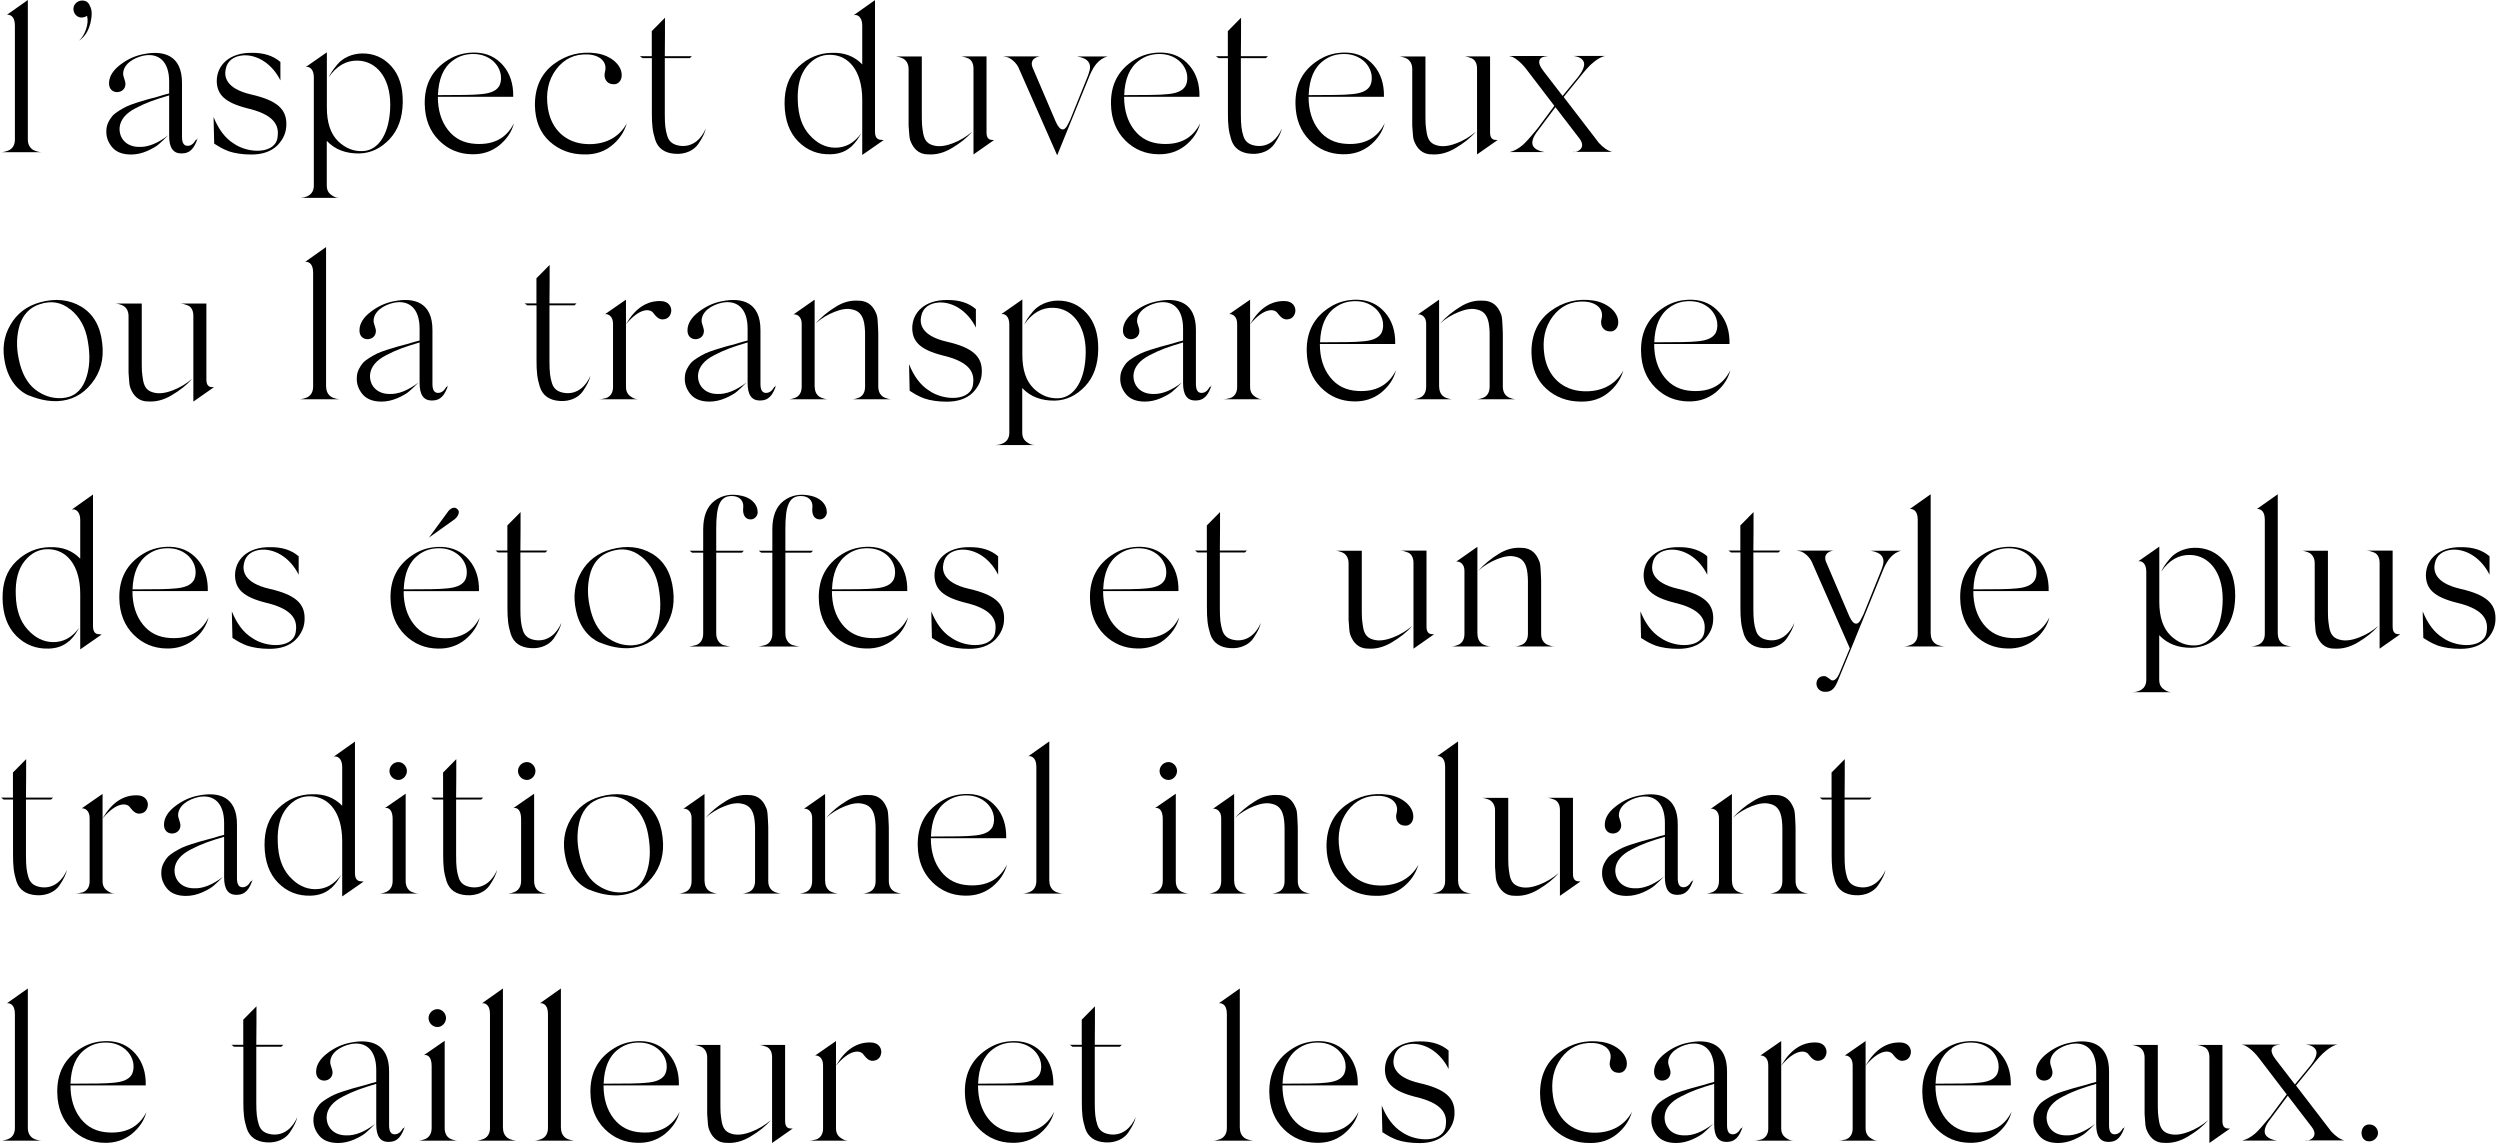 <svg width="282" height="129" viewBox="0 0 282 129" fill="none" xmlns="http://www.w3.org/2000/svg">
<path d="M3.14 15.75C3.14 16.4 3.48 16.83 3.93 17C4.41 17.17 4.63 17.17 4.84 17.17H0C0.22 17.17 0.41 17.17 0.89 17C1.37 16.83 1.68 16.4 1.68 15.75V2.86C1.68 1.71 1.01 1.64 0.79 1.66L3.14 0V15.75Z" fill="black"/>
<path d="M10.18 2.67C9.96 3.53 9.53 4.18 8.91 4.59C9.25 4.28 9.51 3.87 9.7 3.32C9.89 2.77 9.94 2.24 9.82 1.78C9.65 1.9 9.48 1.95 9.32 1.97C8.82 2.04 8.36 1.68 8.29 1.13C8.22 0.58 8.63 0.15 9.13 0.07C9.63 0.02 9.97 0.21 10.14 0.67C10.4 1.13 10.4 1.77 10.19 2.66L10.18 2.67Z" fill="black"/>
<path d="M22.3 15.58L22.32 15.53C21.94 16.66 21.5 17.31 20.47 17.31C19.53 17.31 19.08 16.66 19.08 15.34V10.76C17.45 11.24 16.49 11.58 15.34 12.18C14.19 12.76 13.56 13.52 13.49 14.41C13.42 15.54 14.19 16.55 15.65 16.57C16.66 16.62 17.76 16.19 18.96 15.27C18.55 15.68 18.22 16.01 17.93 16.25C17.67 16.49 17.23 16.75 16.63 17.02C16.03 17.28 15.43 17.43 14.78 17.43C13.8 17.43 13.08 17.14 12.62 16.57C12.16 16 11.95 15.37 12 14.67C12.02 14.02 12.36 13.47 12.67 13.09C13.03 12.68 13.77 12.27 14.28 12.01C14.83 11.75 15.94 11.41 16.54 11.24L17.81 10.9C18.36 10.73 18.77 10.61 19.08 10.54V9.2C19.08 6.9 17.88 5.96 16.22 6.27C14.97 6.53 13.89 7.3 13.89 8.33C13.89 8.64 14.15 9.15 14.15 9.41C14.22 10.66 12.23 10.8 12.3 9.34C12.32 8.6 12.76 7.92 13.57 7.3C14.38 6.68 15.27 6.27 16.23 6.1C18.39 5.67 20.55 6.17 20.53 9.39V15.44C20.53 16.09 20.72 16.42 21.11 16.45C21.52 16.47 21.83 16.23 22.09 15.78C22.19 15.78 22.26 15.68 22.28 15.59L22.3 15.58Z" fill="black"/>
<path d="M31.63 9.07C30.74 7.27 29.11 6.17 27.48 6.24C26.4 6.31 25.63 6.84 25.46 7.8C25.29 8.57 25.39 9.98 28.34 10.66C31.29 11.33 32.3 12.34 32.3 13.97C32.32 14.91 31.96 15.72 31.27 16.42C30.57 17.09 29.61 17.43 28.34 17.43C27.36 17.43 26.47 17.29 25.82 17.07C25.51 16.95 25.24 16.83 25.05 16.73C24.67 16.54 24.19 16.2 24.16 16.2L24.09 13.2C24.64 14.57 25.39 15.58 26.35 16.18C28.08 17.4 31.2 17.38 31.32 15.36C31.51 13.92 30.62 12.86 27.91 12.22C25.34 11.57 24.48 10.66 24.45 9.15C24.45 7.35 25.89 5.93 28.39 5.96C29.76 5.94 30.84 6.3 31.63 6.99V9.08V9.07Z" fill="black"/>
<path d="M44.13 7.46C45.02 8.44 45.45 9.79 45.43 11.52C45.41 13.25 44.93 14.64 43.94 15.7C42.96 16.73 41.83 17.28 40.53 17.31C39.02 17.33 37.79 16.88 36.86 15.89V20.95C36.86 21.36 37 21.69 37.27 21.91C37.85 22.37 38.16 22.32 38.52 22.32H33.84C33.94 22.32 35.4 22.3 35.4 20.95V8.71C35.4 7.77 34.87 7.46 34.49 7.56L36.87 5.9V12.14C36.87 13.82 37.28 15.07 38.12 15.91C38.96 16.73 39.92 17.11 41 17.04C42.75 16.92 44 14.98 44.02 11.83C44.02 8.69 42.41 6.91 40.4 6.84C39.08 6.79 37.98 7.42 37.09 8.71C37.26 8.33 37.5 7.92 38.07 7.25C38.65 6.55 39.68 6.05 40.83 6.03C42.15 6.01 43.25 6.49 44.14 7.47L44.13 7.46Z" fill="black"/>
<path d="M57.97 13.92C57.71 14.9 57.15 15.72 56.29 16.42C55.43 17.09 54.42 17.43 53.24 17.4C51.8 17.38 50.55 16.87 49.52 15.84C48.49 14.81 47.94 13.44 47.91 11.76C47.86 9.53 48.75 7.85 50.6 6.72C51.49 6.17 52.5 5.9 53.67 5.93C54.94 5.98 55.95 6.46 56.74 7.37C57.53 8.28 57.92 9.46 57.89 10.92H49.39C49.39 12.43 49.77 13.68 50.54 14.67C51.31 15.65 52.34 16.16 53.66 16.23C55.7 16.35 57.12 15.58 57.96 13.93L57.97 13.92ZM49.4 10.73C51.92 10.73 53.5 10.71 54.15 10.63C55.21 10.56 55.9 10.29 56.24 9.81C56.65 9.28 56.74 7.87 55.59 6.86C54.99 6.36 54.27 6.09 53.38 6.09C52.49 6.09 51.75 6.33 51.08 6.83C50.02 7.6 49.47 8.89 49.4 10.72V10.73Z" fill="black"/>
<path d="M66.17 16.25C68.02 16.35 69.77 15.65 70.71 13.9C70.4 14.93 69.82 15.77 68.98 16.44C68.14 17.11 67.11 17.45 65.91 17.42C64.4 17.42 63.08 16.94 62 15.96C60.92 14.98 60.37 13.61 60.34 11.9C60.32 9.86 61.04 8.32 62.45 7.24C63.89 6.16 65.52 5.75 67.32 6.02C68.78 6.24 70.1 7.22 70.13 8.44C70.15 9.11 69.7 9.57 69.15 9.5C68.41 9.48 68.05 8.78 68.24 8.11C68.55 6.96 67.64 6.21 66.32 6.14C64.81 6.07 63.63 6.64 62.74 7.82C61.85 9 61.54 10.46 61.8 12.19C62.18 14.66 63.89 16.15 66.17 16.25Z" fill="black"/>
<path d="M79.62 14.47C79.5 15.02 79.26 15.5 78.76 16.25C78.28 16.95 77.32 17.43 76.17 17.35C74.99 17.28 74.23 16.75 73.91 15.77C73.6 14.79 73.53 14.07 73.53 12.75V6.56H72.47L72.18 6.34H73.52V3.51L75.01 2C75.01 3.34 75.01 4.78 74.99 6.34H78.04L77.82 6.56H74.99V12.87C74.99 14.09 75.06 14.67 75.28 15.37C75.5 16.04 75.98 16.35 76.74 16.45C78.16 16.62 79.14 15.63 79.62 14.48V14.47Z" fill="black"/>
<path d="M95.99 16.56C95.44 17.06 94.67 17.38 93.71 17.4C92.27 17.45 91.05 16.97 90.04 15.96C89.03 14.93 88.53 13.54 88.5 11.74C88.48 9.96 88.98 8.57 90.06 7.54C91.14 6.51 92.39 5.98 93.83 5.96C95.25 5.91 96.37 6.34 97.26 7.26V2.86C97.26 1.92 96.71 1.59 96.3 1.71L98.7 0.01V14.87C98.7 15.73 99.18 15.78 99.49 15.78L99.68 15.8L97.26 17.48V11.24C97.26 7.98 95.72 6.2 93.64 6.18C92.63 6.16 91.74 6.59 91 7.5C90.26 8.41 89.92 9.71 89.99 11.36C90.04 13.02 90.47 14.29 91.31 15.22C92.15 16.16 93.09 16.64 94.17 16.66C95.37 16.68 96.35 16.13 97.15 15.03C96.79 15.68 96.57 16.01 96 16.57L95.99 16.56Z" fill="black"/>
<path d="M107.43 16.18C108.27 15.87 109.01 15.41 109.66 14.86C109.06 15.56 108.29 16.16 107.36 16.71C106.45 17.26 105.54 17.48 104.65 17.41C103.57 17.41 103.02 16.67 102.75 16.02C102.65 15.8 102.58 15.52 102.56 15.11L102.49 14.17V7.79C102.49 7.14 102.18 6.71 101.72 6.54C101.26 6.37 101.1 6.37 100.88 6.37H103.98V12.44C103.98 13.16 103.98 13.69 104 14C104.02 14.31 104.07 14.67 104.14 15.08C104.31 15.92 104.69 16.26 105.36 16.42C105.91 16.56 106.61 16.49 107.42 16.18H107.43ZM109.81 7.73C109.81 7.08 109.52 6.65 109.07 6.53C108.61 6.36 108.45 6.36 108.23 6.36H111.28V14.95C111.28 15.74 111.71 15.79 112 15.79H112.14L109.81 17.42V7.73Z" fill="black"/>
<path d="M124.97 6.36C124.47 6.48 124.03 6.77 123.67 7.2C123.45 7.46 123.21 7.85 122.97 8.38L119.25 17.52L114.86 7.56C114.48 6.86 113.8 6.43 113.42 6.41L113.16 6.36H117.31C117.31 6.36 116.09 6.48 116.45 7.56L119.11 13.78C119.37 14.33 119.61 14.6 119.88 14.6C120.26 14.6 120.48 13.95 120.72 13.5L122.71 8.56L122.81 8.27C123.22 7.19 122.76 6.57 121.49 6.37H124.97V6.36Z" fill="black"/>
<path d="M135.38 13.92C135.12 14.9 134.56 15.72 133.7 16.42C132.84 17.09 131.83 17.43 130.65 17.4C129.21 17.38 127.96 16.87 126.93 15.84C125.9 14.81 125.35 13.44 125.32 11.76C125.27 9.53 126.16 7.85 128.01 6.72C128.9 6.17 129.91 5.9 131.08 5.93C132.35 5.98 133.36 6.46 134.15 7.37C134.94 8.28 135.33 9.46 135.3 10.92H126.8C126.8 12.43 127.18 13.68 127.95 14.67C128.72 15.65 129.75 16.16 131.07 16.23C133.11 16.35 134.53 15.58 135.37 13.93L135.38 13.92ZM126.81 10.73C129.33 10.73 130.91 10.71 131.56 10.63C132.62 10.56 133.31 10.29 133.65 9.81C134.06 9.28 134.15 7.87 133 6.86C132.4 6.36 131.68 6.09 130.79 6.09C129.9 6.09 129.16 6.33 128.49 6.83C127.43 7.6 126.88 8.89 126.81 10.72V10.73Z" fill="black"/>
<path d="M144.6 14.47C144.48 15.02 144.24 15.5 143.74 16.25C143.26 16.95 142.3 17.43 141.15 17.35C139.97 17.28 139.21 16.75 138.89 15.77C138.58 14.79 138.51 14.07 138.51 12.75V6.56H137.45L137.16 6.34H138.5V3.51L139.99 2C139.99 3.34 139.99 4.78 139.97 6.34H143.02L142.8 6.56H139.97V12.87C139.97 14.09 140.04 14.67 140.26 15.37C140.48 16.04 140.96 16.35 141.72 16.45C143.14 16.62 144.12 15.63 144.6 14.48V14.47Z" fill="black"/>
<path d="M156.19 13.92C155.93 14.9 155.37 15.72 154.51 16.42C153.65 17.09 152.64 17.43 151.46 17.4C150.02 17.38 148.77 16.87 147.74 15.84C146.71 14.81 146.16 13.44 146.13 11.76C146.08 9.53 146.97 7.85 148.82 6.72C149.71 6.17 150.72 5.9 151.89 5.93C153.16 5.98 154.17 6.46 154.96 7.37C155.75 8.28 156.14 9.46 156.11 10.92H147.61C147.61 12.43 147.99 13.68 148.76 14.67C149.53 15.65 150.56 16.16 151.88 16.23C153.92 16.35 155.34 15.58 156.18 13.93L156.19 13.92ZM147.62 10.73C150.14 10.73 151.72 10.71 152.37 10.63C153.43 10.56 154.12 10.29 154.46 9.81C154.87 9.28 154.96 7.87 153.81 6.86C153.21 6.36 152.49 6.09 151.6 6.09C150.71 6.09 149.97 6.33 149.3 6.83C148.24 7.6 147.69 8.89 147.62 10.72V10.73Z" fill="black"/>
<path d="M164.24 16.18C165.08 15.87 165.82 15.41 166.47 14.86C165.87 15.56 165.1 16.16 164.17 16.71C163.26 17.26 162.35 17.48 161.46 17.41C160.38 17.41 159.83 16.67 159.56 16.02C159.46 15.8 159.39 15.52 159.37 15.11L159.3 14.17V7.79C159.3 7.14 158.99 6.71 158.53 6.54C158.07 6.37 157.91 6.37 157.69 6.37H160.79V12.44C160.79 13.16 160.79 13.69 160.81 14C160.83 14.31 160.88 14.67 160.95 15.08C161.12 15.92 161.5 16.26 162.17 16.42C162.72 16.56 163.42 16.49 164.23 16.18H164.24ZM166.61 7.73C166.61 7.08 166.32 6.65 165.87 6.53C165.41 6.36 165.25 6.36 165.03 6.36H168.08V14.95C168.08 15.74 168.51 15.79 168.8 15.79H168.94L166.61 17.42V7.73Z" fill="black"/>
<path d="M177.49 17.16C178.07 17.16 178.93 16.63 178.16 15.62L175.45 12.09L173.48 14.73C172.93 15.43 172.74 15.98 172.9 16.41C173.07 16.77 173.5 17.03 174.24 17.15H170.3C170.8 17.03 171.28 16.77 171.76 16.36C172.07 16.1 172.65 15.45 173.46 14.46L175.33 11.94L172.23 7.88C171.53 6.94 170.77 6.44 170.45 6.37L170.21 6.32H174.6L174.53 6.34C174.31 6.34 173.79 6.44 173.69 6.72C173.52 7.03 173.67 7.46 174.12 8.04L176.26 10.82L177.99 8.71C178.57 7.97 178.78 7.41 178.66 7.01C178.49 6.6 178.11 6.39 177.46 6.31H181.06C180.68 6.38 180.24 6.62 179.74 7.03C179.28 7.39 178.78 7.97 178.18 8.73L176.38 10.94L180.34 16.1C180.84 16.65 181.35 17.01 181.85 17.13H177.46L177.49 17.16Z" fill="black"/>
<path d="M3.24 44.61C1.99 44.06 0.96 42.81 0.58 41.01C0.22 39.4 0.41 37.96 1.16 36.67C1.9 35.37 3.03 34.51 4.52 34.1C6.27 33.62 7.83 33.79 9.18 34.6C10.52 35.42 11.32 36.78 11.53 38.7C11.75 40.5 11.34 42.01 10.31 43.28C9.3 44.53 8.03 45.18 6.47 45.25C5.49 45.27 4.5 45.11 3.25 44.6L3.24 44.61ZM7.94 34.91C6.91 34.07 5.76 33.88 4.44 34.33C3.36 34.69 2.62 35.46 2.23 36.63C1.87 37.81 1.82 39.1 2.11 40.47C2.42 42.05 3.05 43.21 3.96 43.93C4.87 44.63 5.86 44.96 6.94 44.91C8.24 44.84 9.12 44.17 9.63 42.89C10.13 41.62 10.21 40.13 9.89 38.38C9.63 36.89 8.98 35.74 7.95 34.9L7.94 34.91Z" fill="black"/>
<path d="M19.44 44.05C20.28 43.74 21.02 43.28 21.67 42.73C21.07 43.43 20.3 44.03 19.37 44.58C18.46 45.13 17.55 45.35 16.66 45.28C15.58 45.28 15.03 44.54 14.76 43.89C14.66 43.67 14.59 43.39 14.57 42.98L14.5 42.04V35.66C14.5 35.01 14.19 34.58 13.73 34.41C13.27 34.24 13.11 34.24 12.89 34.24H15.99V40.31C15.99 41.03 15.99 41.56 16.01 41.87C16.03 42.18 16.08 42.54 16.15 42.95C16.32 43.79 16.7 44.13 17.37 44.29C17.92 44.43 18.62 44.36 19.43 44.05H19.44ZM21.81 35.61C21.81 34.96 21.52 34.53 21.07 34.41C20.61 34.24 20.45 34.24 20.23 34.24H23.28V42.83C23.28 43.62 23.71 43.67 24 43.67H24.14L21.81 45.3V35.6V35.61Z" fill="black"/>
<path d="M36.79 43.62C36.79 44.27 37.13 44.7 37.58 44.87C38.06 45.04 38.28 45.04 38.49 45.04H33.64C33.86 45.04 34.05 45.04 34.53 44.87C35.01 44.7 35.32 44.27 35.32 43.62V30.73C35.32 29.58 34.65 29.51 34.43 29.53L36.78 27.87V43.62H36.79Z" fill="black"/>
<path d="M50.55 43.45L50.57 43.4C50.19 44.53 49.75 45.18 48.72 45.18C47.78 45.18 47.33 44.53 47.33 43.21V38.63C45.7 39.11 44.74 39.45 43.59 40.05C42.44 40.63 41.81 41.39 41.74 42.28C41.67 43.41 42.44 44.42 43.9 44.44C44.91 44.49 46.01 44.06 47.21 43.14C46.8 43.55 46.47 43.88 46.18 44.12C45.92 44.36 45.48 44.62 44.88 44.89C44.28 45.15 43.68 45.3 43.03 45.3C42.05 45.3 41.33 45.01 40.87 44.44C40.41 43.87 40.2 43.24 40.25 42.54C40.27 41.89 40.61 41.34 40.92 40.96C41.28 40.55 42.02 40.14 42.53 39.88C43.08 39.62 44.19 39.28 44.79 39.11L46.06 38.77C46.61 38.6 47.02 38.48 47.33 38.41V37.07C47.33 34.77 46.13 33.83 44.47 34.14C43.22 34.4 42.14 35.17 42.14 36.2C42.14 36.51 42.4 37.02 42.4 37.28C42.47 38.53 40.48 38.67 40.55 37.21C40.57 36.47 41.01 35.79 41.82 35.17C42.63 34.55 43.52 34.14 44.48 33.97C46.64 33.54 48.8 34.04 48.78 37.26V43.31C48.78 43.96 48.97 44.29 49.36 44.32C49.77 44.34 50.08 44.1 50.34 43.65C50.44 43.65 50.51 43.55 50.53 43.46L50.55 43.45Z" fill="black"/>
<path d="M66.61 42.35C66.49 42.9 66.25 43.38 65.75 44.13C65.27 44.83 64.31 45.31 63.16 45.23C61.98 45.16 61.22 44.63 60.9 43.65C60.59 42.67 60.52 41.95 60.52 40.63V34.44H59.46L59.17 34.22H60.51V31.39L62 29.88C62 31.22 62 32.66 61.98 34.22H65.03L64.81 34.44H61.98V40.75C61.98 41.97 62.05 42.55 62.27 43.25C62.49 43.92 62.97 44.23 63.73 44.33C65.15 44.5 66.13 43.51 66.61 42.36V42.35Z" fill="black"/>
<path d="M70.61 35.49V43.67C70.61 44.08 70.75 44.41 71.02 44.63C71.6 45.09 71.91 45.04 72.27 45.04H67.52C67.74 45.04 67.93 45.02 68.38 44.9C68.84 44.73 69.15 44.32 69.15 43.68V36.53C69.15 35.67 68.62 35.4 68.26 35.43L70.61 33.8V35.5V35.49ZM75.72 35.01C75.72 35.47 75.43 35.99 74.83 36.02C74.21 36.12 73.82 35.42 73.63 35.23C73.27 34.85 72.19 34.7 70.63 36.55V36.53C71.66 34.78 72.96 33.91 74.54 33.96C75.38 33.98 75.72 34.54 75.72 35.02V35.01Z" fill="black"/>
<path d="M87.55 43.45L87.57 43.4C87.19 44.53 86.75 45.18 85.72 45.18C84.78 45.18 84.33 44.53 84.33 43.21V38.63C82.7 39.11 81.74 39.45 80.59 40.05C79.44 40.63 78.81 41.39 78.74 42.28C78.67 43.41 79.44 44.42 80.9 44.44C81.91 44.49 83.01 44.06 84.21 43.14C83.8 43.55 83.47 43.88 83.18 44.12C82.92 44.36 82.48 44.62 81.88 44.89C81.28 45.15 80.68 45.3 80.03 45.3C79.05 45.3 78.33 45.01 77.87 44.44C77.41 43.87 77.2 43.24 77.25 42.54C77.27 41.89 77.61 41.34 77.92 40.96C78.28 40.55 79.02 40.14 79.53 39.88C80.08 39.62 81.19 39.28 81.79 39.11L83.06 38.77C83.61 38.6 84.02 38.48 84.33 38.41V37.07C84.33 34.77 83.13 33.83 81.47 34.14C80.22 34.4 79.14 35.17 79.14 36.2C79.14 36.51 79.4 37.02 79.4 37.28C79.47 38.53 77.48 38.67 77.55 37.21C77.57 36.47 78.01 35.79 78.82 35.17C79.63 34.55 80.52 34.14 81.48 33.97C83.64 33.54 85.8 34.04 85.78 37.26V43.31C85.78 43.96 85.97 44.29 86.36 44.32C86.77 44.34 87.08 44.1 87.34 43.65C87.44 43.65 87.51 43.55 87.53 43.46L87.55 43.45Z" fill="black"/>
<path d="M91.9 43.62C91.9 44.27 92.21 44.7 92.67 44.87C93.13 45.04 93.29 45.04 93.51 45.04H88.85C89.07 45.04 89.23 45.04 89.69 44.87C90.15 44.7 90.43 44.27 90.43 43.62V36.54C90.43 35.51 89.66 35.41 89.49 35.48L91.89 33.8V43.62H91.9ZM99.07 43.62C99.07 44.27 99.38 44.7 99.84 44.87C100.3 45.04 100.46 45.04 100.68 45.04H96C96.22 45.04 96.38 45.04 96.84 44.87C97.3 44.7 97.58 44.27 97.58 43.62V37.6C97.58 37.19 97.51 36.4 97.39 36.09C97.22 35.54 96.89 35.06 96.14 34.91C95.59 34.77 94.94 34.86 94.15 35.17C93.36 35.48 92.64 35.91 91.99 36.49C92.64 35.77 93.38 35.15 94.25 34.62C95.11 34.07 95.98 33.85 96.87 33.92C98 33.92 98.55 34.66 98.81 35.31C98.91 35.48 98.98 35.79 99 36.2C99.02 36.61 99.05 36.9 99.05 37.11C99.07 37.3 99.07 37.66 99.07 38.17V43.62Z" fill="black"/>
<path d="M110.08 36.95C109.19 35.15 107.56 34.05 105.93 34.12C104.85 34.19 104.08 34.72 103.91 35.68C103.74 36.45 103.84 37.86 106.79 38.54C109.74 39.21 110.75 40.22 110.75 41.85C110.77 42.79 110.41 43.6 109.72 44.3C109.02 44.97 108.06 45.31 106.79 45.31C105.81 45.31 104.92 45.17 104.27 44.95C103.96 44.83 103.69 44.71 103.5 44.61C103.12 44.42 102.64 44.08 102.61 44.08L102.54 41.08C103.09 42.45 103.84 43.46 104.8 44.06C106.53 45.28 109.65 45.26 109.77 43.24C109.96 41.8 109.07 40.74 106.36 40.1C103.79 39.45 102.93 38.54 102.9 37.03C102.9 35.23 104.34 33.81 106.84 33.84C108.21 33.82 109.29 34.18 110.08 34.87V36.96V36.95Z" fill="black"/>
<path d="M122.58 35.34C123.47 36.32 123.9 37.67 123.88 39.4C123.86 41.13 123.38 42.52 122.39 43.58C121.41 44.61 120.28 45.16 118.98 45.19C117.47 45.21 116.24 44.76 115.31 43.77V48.83C115.31 49.24 115.45 49.57 115.72 49.79C116.3 50.25 116.61 50.2 116.97 50.2H112.29C112.39 50.2 113.85 50.18 113.85 48.83V36.59C113.85 35.65 113.32 35.34 112.94 35.44L115.32 33.78V40.02C115.32 41.7 115.73 42.95 116.57 43.79C117.41 44.61 118.37 44.99 119.45 44.92C121.2 44.8 122.45 42.86 122.47 39.71C122.47 36.57 120.86 34.79 118.85 34.72C117.53 34.67 116.43 35.3 115.54 36.59C115.71 36.21 115.95 35.8 116.52 35.13C117.1 34.43 118.13 33.93 119.28 33.91C120.6 33.89 121.7 34.37 122.59 35.35L122.58 35.34Z" fill="black"/>
<path d="M136.67 43.45L136.69 43.4C136.31 44.53 135.87 45.18 134.84 45.18C133.9 45.18 133.45 44.53 133.45 43.21V38.63C131.82 39.11 130.86 39.45 129.71 40.05C128.56 40.63 127.93 41.39 127.86 42.28C127.79 43.41 128.56 44.42 130.02 44.44C131.03 44.49 132.13 44.06 133.33 43.14C132.92 43.55 132.59 43.88 132.3 44.12C132.04 44.36 131.6 44.62 131 44.89C130.4 45.15 129.8 45.3 129.15 45.3C128.17 45.3 127.45 45.01 126.99 44.44C126.53 43.87 126.32 43.24 126.37 42.54C126.39 41.89 126.73 41.34 127.04 40.96C127.4 40.55 128.14 40.14 128.65 39.88C129.2 39.62 130.31 39.28 130.91 39.11L132.18 38.77C132.73 38.6 133.14 38.48 133.45 38.41V37.07C133.45 34.77 132.25 33.83 130.59 34.14C129.34 34.4 128.26 35.17 128.26 36.2C128.26 36.51 128.52 37.02 128.52 37.28C128.59 38.53 126.6 38.67 126.67 37.21C126.69 36.47 127.13 35.79 127.94 35.17C128.75 34.55 129.64 34.14 130.6 33.97C132.76 33.54 134.92 34.04 134.9 37.26V43.31C134.9 43.96 135.09 44.29 135.48 44.32C135.89 44.34 136.2 44.1 136.46 43.65C136.56 43.65 136.63 43.55 136.65 43.46L136.67 43.45Z" fill="black"/>
<path d="M141.01 35.49V43.67C141.01 44.08 141.15 44.41 141.42 44.63C142 45.09 142.31 45.04 142.67 45.04H137.92C138.14 45.04 138.33 45.02 138.78 44.9C139.24 44.73 139.55 44.32 139.55 43.68V36.53C139.55 35.67 139.02 35.4 138.66 35.43L141.01 33.8V35.5V35.49ZM146.12 35.01C146.12 35.47 145.83 35.99 145.23 36.02C144.61 36.12 144.22 35.42 144.03 35.23C143.67 34.85 142.59 34.7 141.03 36.55V36.53C142.06 34.78 143.36 33.91 144.94 33.96C145.78 33.98 146.12 34.54 146.12 35.02V35.01Z" fill="black"/>
<path d="M157.46 41.8C157.2 42.78 156.64 43.6 155.78 44.3C154.92 44.97 153.91 45.31 152.73 45.28C151.29 45.26 150.04 44.75 149.01 43.72C147.98 42.69 147.43 41.32 147.4 39.64C147.35 37.41 148.24 35.73 150.09 34.6C150.98 34.05 151.99 33.78 153.16 33.81C154.43 33.86 155.44 34.34 156.23 35.25C157.02 36.16 157.41 37.34 157.38 38.8H148.88C148.88 40.31 149.26 41.56 150.03 42.54C150.8 43.52 151.83 44.03 153.15 44.1C155.19 44.22 156.61 43.45 157.45 41.8H157.46ZM148.9 38.61C151.42 38.61 153 38.59 153.65 38.51C154.71 38.44 155.4 38.17 155.74 37.69C156.15 37.16 156.24 35.75 155.09 34.74C154.49 34.24 153.77 33.97 152.88 33.97C151.99 33.97 151.25 34.21 150.58 34.71C149.52 35.48 148.97 36.77 148.9 38.6V38.61Z" fill="black"/>
<path d="M162.34 43.62C162.34 44.27 162.65 44.7 163.11 44.87C163.57 45.04 163.73 45.04 163.95 45.04H159.29C159.51 45.04 159.67 45.04 160.13 44.87C160.59 44.7 160.87 44.27 160.87 43.62V36.54C160.87 35.51 160.1 35.41 159.93 35.48L162.33 33.8V43.62H162.34ZM169.52 43.62C169.52 44.27 169.83 44.7 170.29 44.87C170.75 45.04 170.91 45.04 171.13 45.04H166.45C166.67 45.04 166.83 45.04 167.29 44.87C167.75 44.7 168.03 44.27 168.03 43.62V37.6C168.03 37.19 167.96 36.4 167.84 36.09C167.67 35.54 167.34 35.06 166.59 34.91C166.04 34.77 165.39 34.86 164.6 35.17C163.81 35.48 163.09 35.91 162.44 36.49C163.09 35.77 163.83 35.15 164.7 34.62C165.56 34.07 166.43 33.85 167.32 33.92C168.45 33.92 169 34.66 169.26 35.31C169.36 35.48 169.43 35.79 169.45 36.2C169.47 36.61 169.5 36.9 169.5 37.11C169.52 37.3 169.52 37.66 169.52 38.17V43.62Z" fill="black"/>
<path d="M178.58 44.13C180.43 44.23 182.18 43.53 183.12 41.78C182.81 42.81 182.23 43.65 181.39 44.32C180.55 44.99 179.52 45.33 178.32 45.3C176.81 45.3 175.49 44.82 174.41 43.84C173.33 42.86 172.78 41.49 172.75 39.78C172.73 37.74 173.45 36.2 174.86 35.12C176.3 34.04 177.93 33.63 179.73 33.9C181.19 34.12 182.51 35.1 182.54 36.32C182.56 36.99 182.11 37.45 181.56 37.38C180.82 37.36 180.46 36.66 180.65 35.99C180.96 34.84 180.05 34.09 178.73 34.02C177.22 33.95 176.04 34.52 175.15 35.7C174.26 36.88 173.95 38.34 174.21 40.07C174.59 42.54 176.3 44.03 178.58 44.13Z" fill="black"/>
<path d="M195.17 41.8C194.91 42.78 194.35 43.6 193.49 44.3C192.63 44.97 191.62 45.31 190.44 45.28C189 45.26 187.75 44.75 186.72 43.72C185.69 42.69 185.14 41.32 185.11 39.64C185.06 37.41 185.95 35.73 187.8 34.6C188.69 34.05 189.7 33.78 190.87 33.81C192.14 33.86 193.15 34.34 193.94 35.25C194.73 36.16 195.12 37.34 195.09 38.8H186.59C186.59 40.31 186.97 41.56 187.74 42.54C188.51 43.52 189.54 44.03 190.86 44.1C192.9 44.22 194.32 43.45 195.16 41.8H195.17ZM186.6 38.61C189.12 38.61 190.7 38.59 191.35 38.51C192.41 38.44 193.1 38.17 193.44 37.69C193.85 37.16 193.94 35.75 192.79 34.74C192.19 34.24 191.47 33.97 190.58 33.97C189.69 33.97 188.95 34.21 188.28 34.71C187.22 35.48 186.67 36.77 186.6 38.6V38.61Z" fill="black"/>
<path d="M7.78 72.32C7.23 72.82 6.46 73.14 5.5 73.16C4.06 73.21 2.84 72.73 1.83 71.72C0.82 70.69 0.32 69.3 0.29 67.5C0.27 65.72 0.77 64.33 1.85 63.3C2.93 62.27 4.18 61.74 5.62 61.72C7.04 61.67 8.16 62.1 9.05 63.02V58.63C9.05 57.69 8.5 57.36 8.09 57.48L10.49 55.78V70.64C10.49 71.5 10.97 71.55 11.28 71.55L11.47 71.57L9.05 73.25V67.01C9.05 63.75 7.51 61.97 5.43 61.95C4.42 61.93 3.53 62.36 2.79 63.27C2.05 64.18 1.71 65.48 1.78 67.13C1.83 68.79 2.26 70.06 3.1 70.99C3.94 71.93 4.88 72.41 5.96 72.43C7.16 72.45 8.14 71.9 8.94 70.8C8.58 71.45 8.36 71.78 7.79 72.34L7.78 72.32Z" fill="black"/>
<path d="M23.52 69.67C23.26 70.65 22.7 71.47 21.84 72.17C20.98 72.84 19.97 73.18 18.79 73.15C17.35 73.13 16.1 72.62 15.07 71.59C14.04 70.56 13.49 69.19 13.46 67.51C13.41 65.28 14.3 63.6 16.15 62.47C17.04 61.92 18.05 61.65 19.22 61.68C20.49 61.73 21.5 62.21 22.29 63.12C23.08 64.03 23.47 65.21 23.44 66.67H14.94C14.94 68.18 15.32 69.43 16.09 70.41C16.86 71.39 17.89 71.9 19.21 71.97C21.25 72.09 22.67 71.32 23.51 69.67H23.52ZM14.95 66.48C17.47 66.48 19.05 66.46 19.7 66.38C20.76 66.31 21.45 66.04 21.79 65.56C22.2 65.03 22.29 63.62 21.14 62.61C20.54 62.11 19.82 61.84 18.93 61.84C18.04 61.84 17.3 62.08 16.63 62.58C15.57 63.35 15.02 64.64 14.95 66.47V66.48Z" fill="black"/>
<path d="M33.69 64.83C32.8 63.03 31.17 61.93 29.54 62C28.46 62.07 27.69 62.6 27.52 63.56C27.35 64.33 27.45 65.74 30.4 66.42C33.35 67.09 34.36 68.1 34.36 69.73C34.38 70.67 34.02 71.48 33.33 72.18C32.63 72.85 31.67 73.19 30.4 73.19C29.42 73.19 28.53 73.05 27.88 72.83C27.57 72.71 27.3 72.59 27.11 72.49C26.73 72.3 26.25 71.96 26.22 71.96L26.15 68.96C26.7 70.33 27.45 71.34 28.41 71.94C30.14 73.16 33.26 73.14 33.38 71.12C33.57 69.68 32.68 68.62 29.97 67.98C27.4 67.33 26.54 66.42 26.51 64.91C26.51 63.11 27.95 61.69 30.45 61.72C31.82 61.7 32.9 62.06 33.69 62.75V64.84V64.83Z" fill="black"/>
<path d="M49.81 71.98C51.85 72.1 53.27 71.33 54.11 69.68C53.85 70.66 53.29 71.48 52.43 72.18C51.57 72.85 50.56 73.19 49.38 73.16C47.94 73.14 46.69 72.63 45.66 71.6C44.63 70.57 44.08 69.2 44.05 67.52C44 65.29 44.89 63.61 46.74 62.48C47.63 61.93 48.64 61.66 49.81 61.69C51.08 61.74 52.09 62.22 52.88 63.13C53.67 64.04 54.06 65.22 54.03 66.68H45.53C45.53 68.19 45.91 69.44 46.68 70.42C47.45 71.4 48.48 71.91 49.8 71.98H49.81ZM47.22 62.59C46.16 63.36 45.61 64.65 45.54 66.48C48.06 66.48 49.64 66.46 50.29 66.38C51.35 66.31 52.04 66.04 52.38 65.56C52.79 65.03 52.88 63.62 51.73 62.61C51.13 62.11 50.41 61.84 49.52 61.84C48.63 61.84 47.89 62.08 47.22 62.58V62.59ZM48.4 60.63L51.26 58.59C51.76 58.18 51.88 57.68 51.62 57.46C51.31 57.1 50.8 57.27 50.44 57.84L48.4 60.62V60.63Z" fill="black"/>
<path d="M63.33 70.23C63.21 70.78 62.97 71.26 62.47 72.01C61.99 72.71 61.03 73.19 59.88 73.11C58.7 73.04 57.94 72.51 57.62 71.53C57.31 70.55 57.24 69.83 57.24 68.51V62.32H56.18L55.89 62.1H57.23V59.27L58.72 57.76C58.72 59.1 58.72 60.54 58.7 62.1H61.75L61.53 62.32H58.7V68.63C58.7 69.85 58.77 70.43 58.99 71.13C59.21 71.8 59.69 72.11 60.45 72.21C61.87 72.38 62.85 71.39 63.33 70.24V70.23Z" fill="black"/>
<path d="M67.64 72.48C66.39 71.93 65.36 70.68 64.98 68.88C64.62 67.27 64.81 65.83 65.56 64.54C66.3 63.24 67.43 62.38 68.92 61.97C70.67 61.49 72.23 61.66 73.58 62.47C74.92 63.29 75.72 64.65 75.93 66.57C76.15 68.37 75.74 69.88 74.71 71.15C73.7 72.4 72.43 73.05 70.87 73.12C69.89 73.14 68.9 72.98 67.65 72.47L67.64 72.48ZM72.34 62.79C71.31 61.95 70.16 61.76 68.84 62.21C67.76 62.57 67.02 63.34 66.63 64.51C66.27 65.69 66.22 66.98 66.51 68.35C66.82 69.93 67.45 71.09 68.36 71.81C69.27 72.51 70.26 72.84 71.34 72.79C72.64 72.72 73.52 72.05 74.03 70.77C74.53 69.5 74.61 68.01 74.29 66.26C74.03 64.77 73.38 63.62 72.35 62.78L72.34 62.79Z" fill="black"/>
<path d="M85.47 57.77C85.47 58.18 85.13 58.59 84.68 58.59C84.01 58.59 83.74 57.99 83.84 57.22C83.91 56.43 83.34 55.95 82.57 55.95C81.15 55.93 80.79 57.15 80.79 59.67V62.12H83.91L83.69 62.34H80.79V71.46C80.79 72.13 81.13 72.59 81.58 72.76C82.06 72.88 82.28 72.93 82.49 72.93H77.64C77.86 72.93 78.05 72.88 78.53 72.76C79.01 72.59 79.32 72.14 79.32 71.46V62.34H78.07L77.78 62.12H79.32V59.72C79.32 58.21 79.75 57.15 80.59 56.5C81.45 55.85 82.46 55.66 83.64 55.92C84.6 56.11 85.46 56.78 85.46 57.77H85.47Z" fill="black"/>
<path d="M93.27 57.77C93.27 58.18 92.93 58.59 92.48 58.59C91.81 58.59 91.54 57.99 91.64 57.22C91.71 56.43 91.14 55.95 90.37 55.95C88.95 55.93 88.59 57.15 88.59 59.67V62.12H91.71L91.49 62.34H88.59V71.46C88.59 72.13 88.93 72.59 89.38 72.76C89.86 72.88 90.08 72.93 90.29 72.93H85.44C85.66 72.93 85.85 72.88 86.33 72.76C86.81 72.59 87.12 72.14 87.12 71.46V62.34H85.87L85.58 62.12H87.12V59.72C87.12 58.21 87.55 57.15 88.39 56.5C89.25 55.85 90.26 55.66 91.44 55.92C92.4 56.11 93.26 56.78 93.26 57.77H93.27Z" fill="black"/>
<path d="M102.42 69.67C102.16 70.65 101.6 71.47 100.74 72.17C99.88 72.84 98.87 73.18 97.69 73.15C96.25 73.13 95 72.62 93.97 71.59C92.94 70.56 92.39 69.19 92.36 67.51C92.31 65.28 93.2 63.6 95.05 62.47C95.94 61.92 96.95 61.65 98.12 61.68C99.39 61.73 100.4 62.21 101.19 63.12C101.98 64.03 102.37 65.21 102.34 66.67H93.84C93.84 68.18 94.22 69.43 94.99 70.41C95.76 71.39 96.79 71.9 98.11 71.97C100.15 72.09 101.57 71.32 102.41 69.67H102.42ZM93.85 66.48C96.37 66.48 97.95 66.46 98.6 66.38C99.66 66.31 100.35 66.04 100.69 65.56C101.1 65.03 101.19 63.62 100.04 62.61C99.44 62.11 98.72 61.84 97.83 61.84C96.94 61.84 96.2 62.08 95.53 62.58C94.47 63.35 93.92 64.64 93.85 66.47V66.48Z" fill="black"/>
<path d="M112.59 64.83C111.7 63.03 110.07 61.93 108.44 62C107.36 62.07 106.59 62.6 106.42 63.56C106.25 64.33 106.35 65.74 109.3 66.42C112.25 67.09 113.26 68.1 113.26 69.73C113.28 70.67 112.92 71.48 112.23 72.18C111.53 72.85 110.57 73.19 109.3 73.19C108.32 73.19 107.43 73.05 106.78 72.83C106.47 72.71 106.2 72.59 106.01 72.49C105.63 72.3 105.15 71.96 105.12 71.96L105.05 68.96C105.6 70.33 106.35 71.34 107.31 71.94C109.04 73.16 112.16 73.14 112.28 71.12C112.47 69.68 111.58 68.62 108.87 67.98C106.3 67.33 105.44 66.42 105.41 64.91C105.41 63.11 106.85 61.69 109.35 61.72C110.72 61.7 111.8 62.06 112.59 62.75V64.84V64.83Z" fill="black"/>
<path d="M133.01 69.67C132.75 70.65 132.19 71.47 131.33 72.17C130.47 72.84 129.46 73.18 128.28 73.15C126.84 73.13 125.59 72.62 124.56 71.59C123.53 70.56 122.98 69.19 122.95 67.51C122.9 65.28 123.79 63.6 125.64 62.47C126.53 61.92 127.54 61.65 128.71 61.68C129.98 61.73 130.99 62.21 131.78 63.12C132.57 64.03 132.96 65.21 132.93 66.67H124.43C124.43 68.18 124.81 69.43 125.58 70.41C126.35 71.39 127.38 71.9 128.7 71.97C130.74 72.09 132.16 71.32 133 69.67H133.01ZM124.44 66.48C126.96 66.48 128.54 66.46 129.19 66.38C130.25 66.31 130.94 66.04 131.28 65.56C131.69 65.03 131.78 63.62 130.63 62.61C130.03 62.11 129.31 61.84 128.42 61.84C127.53 61.84 126.79 62.08 126.12 62.58C125.06 63.35 124.51 64.64 124.44 66.47V66.48Z" fill="black"/>
<path d="M142.23 70.23C142.11 70.78 141.87 71.26 141.37 72.01C140.89 72.71 139.93 73.19 138.78 73.11C137.6 73.04 136.84 72.51 136.52 71.53C136.21 70.55 136.14 69.83 136.14 68.51V62.32H135.08L134.79 62.1H136.13V59.27L137.62 57.76C137.62 59.1 137.62 60.54 137.6 62.1H140.65L140.43 62.32H137.6V68.63C137.6 69.85 137.67 70.43 137.89 71.13C138.11 71.8 138.59 72.11 139.35 72.21C140.77 72.38 141.75 71.39 142.23 70.24V70.23Z" fill="black"/>
<path d="M157.06 71.93C157.9 71.62 158.64 71.16 159.29 70.61C158.69 71.31 157.92 71.91 156.99 72.46C156.08 73.01 155.17 73.23 154.28 73.16C153.2 73.16 152.65 72.42 152.38 71.77C152.28 71.55 152.21 71.27 152.19 70.86L152.12 69.92V63.54C152.12 62.89 151.81 62.46 151.35 62.29C150.89 62.12 150.73 62.12 150.51 62.12H153.61V68.19C153.61 68.91 153.61 69.44 153.63 69.75C153.65 70.06 153.7 70.42 153.77 70.83C153.94 71.67 154.32 72.01 154.99 72.17C155.54 72.31 156.24 72.24 157.05 71.93H157.06ZM159.44 63.48C159.44 62.83 159.15 62.4 158.7 62.28C158.24 62.11 158.08 62.11 157.86 62.11H160.91V70.7C160.91 71.49 161.34 71.54 161.63 71.54H161.77L159.44 73.17V63.47V63.48Z" fill="black"/>
<path d="M166.66 71.5C166.66 72.15 166.97 72.58 167.43 72.75C167.89 72.92 168.05 72.92 168.27 72.92H163.61C163.83 72.92 163.99 72.92 164.45 72.75C164.91 72.58 165.19 72.15 165.19 71.5V64.42C165.19 63.39 164.42 63.29 164.25 63.36L166.65 61.68V71.5H166.66ZM173.84 71.5C173.84 72.15 174.15 72.58 174.61 72.75C175.07 72.92 175.23 72.92 175.45 72.92H170.77C170.99 72.92 171.15 72.92 171.61 72.75C172.07 72.58 172.35 72.15 172.35 71.5V65.48C172.35 65.07 172.28 64.28 172.16 63.97C171.99 63.42 171.66 62.94 170.91 62.79C170.36 62.65 169.71 62.74 168.92 63.05C168.13 63.36 167.41 63.79 166.76 64.37C167.41 63.65 168.15 63.03 169.02 62.5C169.88 61.95 170.75 61.73 171.64 61.8C172.77 61.8 173.32 62.54 173.58 63.19C173.68 63.36 173.75 63.67 173.77 64.08C173.79 64.49 173.82 64.78 173.82 64.99C173.84 65.18 173.84 65.54 173.84 66.05V71.5Z" fill="black"/>
<path d="M192.58 64.83C191.69 63.03 190.06 61.93 188.43 62C187.35 62.07 186.58 62.6 186.41 63.56C186.24 64.33 186.34 65.74 189.29 66.42C192.24 67.09 193.25 68.1 193.25 69.73C193.27 70.67 192.91 71.48 192.22 72.18C191.52 72.85 190.56 73.19 189.29 73.19C188.31 73.19 187.42 73.05 186.77 72.83C186.46 72.71 186.19 72.59 186 72.49C185.62 72.3 185.14 71.96 185.11 71.96L185.04 68.96C185.59 70.33 186.34 71.34 187.3 71.94C189.03 73.16 192.15 73.14 192.27 71.12C192.46 69.68 191.57 68.62 188.86 67.98C186.29 67.33 185.43 66.42 185.4 64.91C185.4 63.11 186.84 61.69 189.34 61.72C190.71 61.7 191.79 62.06 192.58 62.75V64.84V64.83Z" fill="black"/>
<path d="M202.41 70.23C202.29 70.78 202.05 71.26 201.55 72.01C201.07 72.71 200.11 73.19 198.96 73.11C197.78 73.04 197.02 72.51 196.7 71.53C196.39 70.55 196.32 69.83 196.32 68.51V62.32H195.26L194.97 62.1H196.31V59.27L197.8 57.76C197.8 59.1 197.8 60.54 197.78 62.1H200.83L200.61 62.32H197.78V68.63C197.78 69.85 197.85 70.43 198.07 71.13C198.29 71.8 198.77 72.11 199.53 72.21C200.95 72.38 201.93 71.39 202.41 70.24V70.23Z" fill="black"/>
<path d="M214.48 62.11C213.98 62.23 213.54 62.52 213.18 62.95C212.96 63.21 212.72 63.6 212.48 64.13L208.76 73.27L207.27 76.89C206.86 77.87 206.41 78.11 205.66 78.02C205.11 77.92 204.8 77.4 204.92 76.89C205.04 76.46 205.35 76.24 205.83 76.27C206.12 76.29 206.5 76.75 206.67 76.75C206.96 76.77 207.22 76.53 207.46 76.01L208.66 73.13L204.34 63.31C203.96 62.61 203.31 62.18 202.92 62.16L202.63 62.11H206.81C206.81 62.11 205.59 62.23 205.95 63.31L208.61 69.53C208.87 70.08 209.11 70.35 209.38 70.35C209.76 70.35 209.98 69.7 210.22 69.25L212.21 64.31L212.31 64.02C212.72 62.94 212.26 62.32 210.99 62.12H214.47L214.48 62.11Z" fill="black"/>
<path d="M217.79 71.5C217.79 72.15 218.13 72.58 218.58 72.75C219.06 72.92 219.28 72.92 219.49 72.92H214.64C214.86 72.92 215.05 72.92 215.53 72.75C216.01 72.58 216.32 72.15 216.32 71.5V58.61C216.32 57.46 215.65 57.39 215.43 57.41L217.78 55.75V71.5H217.79Z" fill="black"/>
<path d="M231.17 69.67C230.91 70.65 230.35 71.47 229.49 72.17C228.63 72.84 227.62 73.18 226.44 73.15C225 73.13 223.75 72.62 222.72 71.59C221.69 70.56 221.14 69.19 221.11 67.51C221.06 65.28 221.95 63.6 223.8 62.47C224.69 61.92 225.7 61.65 226.87 61.68C228.14 61.73 229.15 62.21 229.94 63.12C230.73 64.03 231.12 65.21 231.09 66.67H222.59C222.59 68.18 222.97 69.43 223.74 70.41C224.51 71.39 225.54 71.9 226.86 71.97C228.9 72.09 230.32 71.32 231.16 69.67H231.17ZM222.6 66.48C225.12 66.48 226.7 66.46 227.35 66.38C228.41 66.31 229.1 66.04 229.44 65.56C229.85 65.03 229.94 63.62 228.79 62.61C228.19 62.11 227.47 61.84 226.58 61.84C225.69 61.84 224.95 62.08 224.28 62.58C223.22 63.35 222.67 64.64 222.6 66.47V66.48Z" fill="black"/>
<path d="M250.83 63.22C251.72 64.2 252.15 65.55 252.13 67.28C252.11 69.01 251.63 70.4 250.64 71.46C249.66 72.49 248.53 73.04 247.23 73.07C245.72 73.09 244.49 72.64 243.56 71.65V76.71C243.56 77.12 243.7 77.45 243.97 77.67C244.55 78.13 244.86 78.08 245.22 78.08H240.54C240.64 78.08 242.1 78.06 242.1 76.71V64.47C242.1 63.53 241.57 63.22 241.19 63.32L243.57 61.66V67.9C243.57 69.58 243.98 70.83 244.82 71.67C245.66 72.49 246.62 72.87 247.7 72.8C249.45 72.68 250.7 70.74 250.72 67.59C250.72 64.45 249.11 62.67 247.1 62.6C245.78 62.55 244.68 63.18 243.79 64.47C243.96 64.09 244.2 63.68 244.77 63.01C245.35 62.31 246.38 61.81 247.53 61.79C248.85 61.77 249.95 62.25 250.84 63.23L250.83 63.22Z" fill="black"/>
<path d="M256.94 71.5C256.94 72.15 257.28 72.58 257.73 72.75C258.21 72.92 258.43 72.92 258.64 72.92H253.79C254.01 72.92 254.2 72.92 254.68 72.75C255.16 72.58 255.47 72.15 255.47 71.5V58.61C255.47 57.46 254.8 57.39 254.58 57.41L256.93 55.75V71.5H256.94Z" fill="black"/>
<path d="M266.04 71.93C266.88 71.62 267.62 71.16 268.27 70.61C267.67 71.31 266.9 71.91 265.97 72.46C265.06 73.01 264.15 73.23 263.26 73.16C262.18 73.16 261.63 72.42 261.36 71.77C261.26 71.55 261.19 71.27 261.17 70.86L261.1 69.92V63.54C261.1 62.89 260.79 62.46 260.33 62.29C259.87 62.12 259.71 62.12 259.49 62.12H262.59V68.19C262.59 68.91 262.59 69.44 262.61 69.75C262.63 70.06 262.68 70.42 262.75 70.83C262.92 71.67 263.3 72.01 263.97 72.17C264.52 72.31 265.22 72.24 266.03 71.93H266.04ZM268.42 63.48C268.42 62.83 268.13 62.4 267.68 62.28C267.22 62.11 267.06 62.11 266.84 62.11H269.89V70.7C269.89 71.49 270.32 71.54 270.61 71.54H270.75L268.42 73.17V63.47V63.48Z" fill="black"/>
<path d="M280.82 64.83C279.93 63.03 278.3 61.93 276.67 62C275.59 62.07 274.82 62.6 274.65 63.56C274.48 64.33 274.58 65.74 277.53 66.42C280.48 67.09 281.49 68.1 281.49 69.73C281.51 70.67 281.15 71.48 280.46 72.18C279.76 72.85 278.8 73.19 277.53 73.19C276.55 73.19 275.66 73.05 275.01 72.83C274.7 72.71 274.43 72.59 274.24 72.49C273.86 72.3 273.38 71.96 273.35 71.96L273.28 68.96C273.83 70.33 274.58 71.34 275.54 71.94C277.27 73.16 280.39 73.14 280.51 71.12C280.7 69.68 279.81 68.62 277.1 67.98C274.53 67.33 273.67 66.42 273.64 64.91C273.64 63.11 275.08 61.69 277.58 61.72C278.95 61.7 280.03 62.06 280.82 62.75V64.84V64.83Z" fill="black"/>
<path d="M7.56 98.1C7.44 98.65 7.2 99.13 6.7 99.88C6.22 100.58 5.26 101.06 4.11 100.98C2.93 100.91 2.17 100.38 1.85 99.4C1.54 98.42 1.47 97.7 1.47 96.38V90.19H0.41L0.12 89.97H1.46V87.14L2.95 85.63C2.95 86.97 2.95 88.41 2.93 89.97H5.98L5.76 90.19H2.93V96.5C2.93 97.72 3 98.3 3.22 99C3.44 99.67 3.92 99.98 4.68 100.08C6.1 100.25 7.08 99.26 7.56 98.11V98.1Z" fill="black"/>
<path d="M11.57 91.24V99.42C11.57 99.83 11.71 100.16 11.98 100.38C12.56 100.84 12.87 100.79 13.23 100.79H8.48C8.7 100.79 8.89 100.77 9.34 100.65C9.8 100.48 10.11 100.07 10.11 99.43V92.28C10.11 91.42 9.58 91.15 9.22 91.18L11.57 89.55V91.25V91.24ZM16.68 90.76C16.68 91.22 16.39 91.74 15.79 91.77C15.17 91.87 14.78 91.17 14.59 90.98C14.23 90.6 13.15 90.45 11.59 92.3V92.28C12.62 90.53 13.92 89.66 15.5 89.71C16.34 89.73 16.68 90.29 16.68 90.77V90.76Z" fill="black"/>
<path d="M28.5 99.21L28.52 99.16C28.14 100.29 27.7 100.94 26.67 100.94C25.73 100.94 25.28 100.29 25.28 98.97V94.39C23.65 94.87 22.69 95.21 21.54 95.81C20.39 96.39 19.76 97.15 19.69 98.04C19.62 99.17 20.39 100.18 21.85 100.2C22.86 100.25 23.96 99.82 25.16 98.9C24.75 99.31 24.42 99.64 24.13 99.88C23.87 100.12 23.43 100.38 22.83 100.65C22.23 100.91 21.63 101.06 20.98 101.06C20 101.06 19.28 100.77 18.82 100.2C18.36 99.63 18.15 99 18.2 98.3C18.22 97.65 18.56 97.1 18.87 96.72C19.23 96.31 19.97 95.9 20.48 95.64C21.03 95.38 22.14 95.04 22.74 94.87L24.01 94.53C24.56 94.36 24.97 94.24 25.28 94.17V92.83C25.28 90.53 24.08 89.59 22.42 89.9C21.17 90.16 20.09 90.93 20.09 91.96C20.09 92.27 20.35 92.78 20.35 93.04C20.42 94.29 18.43 94.43 18.5 92.97C18.52 92.23 18.96 91.55 19.77 90.93C20.58 90.31 21.47 89.9 22.43 89.73C24.59 89.3 26.75 89.8 26.73 93.02V99.07C26.73 99.72 26.92 100.05 27.31 100.08C27.72 100.1 28.03 99.86 28.29 99.41C28.39 99.41 28.46 99.31 28.48 99.22L28.5 99.21Z" fill="black"/>
<path d="M37.33 100.19C36.78 100.69 36.01 101.01 35.05 101.03C33.61 101.08 32.39 100.6 31.38 99.59C30.37 98.56 29.87 97.17 29.84 95.37C29.82 93.59 30.32 92.2 31.4 91.17C32.48 90.14 33.73 89.61 35.17 89.59C36.59 89.54 37.71 89.97 38.6 90.89V86.5C38.6 85.56 38.05 85.23 37.64 85.35L40.04 83.65V98.51C40.04 99.37 40.52 99.42 40.83 99.42L41.02 99.44L38.6 101.12V94.88C38.6 91.62 37.06 89.84 34.98 89.82C33.97 89.8 33.08 90.23 32.34 91.14C31.6 92.05 31.26 93.35 31.33 95C31.38 96.66 31.81 97.93 32.65 98.86C33.49 99.8 34.43 100.28 35.51 100.3C36.71 100.32 37.69 99.77 38.49 98.67C38.13 99.32 37.91 99.65 37.34 100.21L37.33 100.19Z" fill="black"/>
<path d="M45.76 99.38C45.76 100.03 46.05 100.46 46.5 100.63C46.95 100.8 47.15 100.8 47.36 100.8H42.66C42.88 100.8 43.07 100.8 43.52 100.63C43.97 100.46 44.29 100.03 44.29 99.38V92.39C44.29 91.43 43.91 91.07 43.43 91.14L45.76 89.53V99.37V99.38ZM43.93 86.97C43.93 86.42 44.39 85.96 44.94 85.96C45.44 85.96 45.9 86.42 45.9 86.97C45.9 87.52 45.44 87.98 44.94 87.98C44.39 87.98 43.93 87.52 43.93 86.97Z" fill="black"/>
<path d="M56.08 98.1C55.96 98.65 55.72 99.13 55.22 99.88C54.74 100.58 53.78 101.06 52.63 100.98C51.45 100.91 50.69 100.38 50.37 99.4C50.06 98.42 49.99 97.7 49.99 96.38V90.19H48.93L48.64 89.97H49.98V87.14L51.47 85.63C51.47 86.97 51.47 88.41 51.45 89.97H54.5L54.28 90.19H51.45V96.5C51.45 97.72 51.52 98.3 51.74 99C51.96 99.67 52.44 99.98 53.2 100.08C54.62 100.25 55.6 99.26 56.08 98.11V98.1Z" fill="black"/>
<path d="M60.25 99.38C60.25 100.03 60.54 100.46 60.99 100.63C61.44 100.8 61.64 100.8 61.85 100.8H57.15C57.37 100.8 57.56 100.8 58.01 100.63C58.46 100.46 58.78 100.03 58.78 99.38V92.39C58.78 91.43 58.4 91.07 57.92 91.14L60.25 89.53V99.37V99.38ZM58.43 86.97C58.43 86.42 58.89 85.96 59.44 85.96C59.94 85.96 60.4 86.42 60.4 86.97C60.4 87.52 59.94 87.98 59.44 87.98C58.89 87.98 58.43 87.52 58.43 86.97Z" fill="black"/>
<path d="M66.45 100.36C65.2 99.81 64.17 98.56 63.79 96.76C63.43 95.15 63.62 93.71 64.37 92.42C65.12 91.13 66.24 90.26 67.73 89.85C69.48 89.37 71.04 89.54 72.39 90.35C73.73 91.17 74.53 92.53 74.74 94.45C74.96 96.25 74.55 97.76 73.52 99.03C72.51 100.28 71.24 100.93 69.68 101C68.7 101.02 67.71 100.86 66.46 100.35L66.45 100.36ZM71.16 90.66C70.13 89.82 68.98 89.63 67.66 90.08C66.58 90.44 65.84 91.21 65.45 92.38C65.09 93.56 65.04 94.85 65.33 96.22C65.64 97.8 66.27 98.96 67.18 99.68C68.09 100.38 69.08 100.71 70.16 100.66C71.46 100.59 72.34 99.92 72.85 98.64C73.35 97.37 73.43 95.88 73.11 94.13C72.85 92.64 72.2 91.49 71.17 90.65L71.16 90.66Z" fill="black"/>
<path d="M79.48 99.38C79.48 100.03 79.79 100.46 80.25 100.63C80.71 100.8 80.87 100.8 81.09 100.8H76.43C76.65 100.8 76.81 100.8 77.27 100.63C77.73 100.46 78.01 100.03 78.01 99.38V92.3C78.01 91.27 77.24 91.17 77.07 91.24L79.47 89.56V99.38H79.48ZM86.66 99.38C86.66 100.03 86.97 100.46 87.43 100.63C87.89 100.8 88.05 100.8 88.27 100.8H83.59C83.81 100.8 83.97 100.8 84.43 100.63C84.89 100.46 85.17 100.03 85.17 99.38V93.36C85.17 92.95 85.1 92.16 84.98 91.85C84.81 91.3 84.48 90.82 83.73 90.67C83.18 90.53 82.53 90.62 81.74 90.93C80.95 91.24 80.23 91.67 79.58 92.25C80.23 91.53 80.97 90.91 81.84 90.38C82.7 89.83 83.57 89.61 84.46 89.68C85.59 89.68 86.14 90.42 86.4 91.07C86.5 91.24 86.57 91.55 86.59 91.96C86.61 92.37 86.64 92.66 86.64 92.87C86.66 93.06 86.66 93.42 86.66 93.93V99.38Z" fill="black"/>
<path d="M93.08 99.38C93.08 100.03 93.39 100.46 93.85 100.63C94.31 100.8 94.47 100.8 94.69 100.8H90.03C90.25 100.8 90.41 100.8 90.87 100.63C91.33 100.46 91.61 100.03 91.61 99.38V92.3C91.61 91.27 90.84 91.17 90.67 91.24L93.07 89.56V99.38H93.08ZM100.26 99.38C100.26 100.03 100.57 100.46 101.03 100.63C101.49 100.8 101.65 100.8 101.87 100.8H97.19C97.41 100.8 97.57 100.8 98.03 100.63C98.49 100.46 98.77 100.03 98.77 99.38V93.36C98.77 92.95 98.7 92.16 98.58 91.85C98.41 91.3 98.08 90.82 97.33 90.67C96.78 90.53 96.13 90.62 95.34 90.93C94.55 91.24 93.83 91.67 93.18 92.25C93.83 91.53 94.57 90.91 95.44 90.38C96.3 89.83 97.17 89.61 98.06 89.68C99.19 89.68 99.74 90.42 100 91.07C100.1 91.24 100.17 91.55 100.19 91.96C100.21 92.37 100.24 92.66 100.24 92.87C100.26 93.06 100.26 93.42 100.26 93.93V99.38Z" fill="black"/>
<path d="M113.58 97.55C113.32 98.53 112.76 99.35 111.9 100.05C111.04 100.72 110.03 101.06 108.85 101.03C107.41 101.01 106.16 100.5 105.13 99.47C104.1 98.44 103.55 97.07 103.52 95.39C103.47 93.16 104.36 91.48 106.21 90.35C107.1 89.8 108.11 89.53 109.28 89.56C110.55 89.61 111.56 90.09 112.35 91C113.14 91.91 113.53 93.09 113.5 94.55H105C105 96.06 105.38 97.31 106.15 98.3C106.92 99.28 107.95 99.79 109.27 99.86C111.31 99.98 112.73 99.21 113.57 97.56L113.58 97.55ZM105.01 94.36C107.53 94.36 109.11 94.34 109.76 94.26C110.82 94.19 111.51 93.92 111.85 93.44C112.26 92.91 112.35 91.5 111.2 90.49C110.6 89.99 109.88 89.72 108.99 89.72C108.1 89.72 107.36 89.96 106.69 90.46C105.63 91.23 105.08 92.52 105.01 94.35V94.36Z" fill="black"/>
<path d="M118.37 99.38C118.37 100.03 118.71 100.46 119.16 100.63C119.64 100.8 119.86 100.8 120.07 100.8H115.22C115.44 100.8 115.63 100.8 116.11 100.63C116.59 100.46 116.9 100.03 116.9 99.38V86.49C116.9 85.34 116.23 85.27 116.01 85.29L118.36 83.63V99.38H118.37Z" fill="black"/>
<path d="M132.63 99.38C132.63 100.03 132.92 100.46 133.37 100.63C133.82 100.8 134.02 100.8 134.23 100.8H129.53C129.75 100.8 129.94 100.8 130.39 100.63C130.84 100.46 131.16 100.03 131.16 99.38V92.39C131.16 91.43 130.78 91.07 130.3 91.14L132.63 89.53V99.37V99.38ZM130.8 86.97C130.8 86.42 131.26 85.96 131.81 85.96C132.31 85.96 132.77 86.42 132.77 86.97C132.77 87.52 132.31 87.98 131.81 87.98C131.26 87.98 130.8 87.52 130.8 86.97Z" fill="black"/>
<path d="M139.22 99.38C139.22 100.03 139.53 100.46 139.99 100.63C140.45 100.8 140.61 100.8 140.83 100.8H136.17C136.39 100.8 136.55 100.8 137.01 100.63C137.47 100.46 137.75 100.03 137.75 99.38V92.3C137.75 91.27 136.98 91.17 136.81 91.24L139.21 89.56V99.38H139.22ZM146.39 99.38C146.39 100.03 146.7 100.46 147.16 100.63C147.62 100.8 147.78 100.8 148 100.8H143.32C143.54 100.8 143.7 100.8 144.16 100.63C144.62 100.46 144.9 100.03 144.9 99.38V93.36C144.9 92.95 144.83 92.16 144.71 91.85C144.54 91.3 144.21 90.82 143.46 90.67C142.91 90.53 142.26 90.62 141.47 90.93C140.68 91.24 139.96 91.67 139.31 92.25C139.96 91.53 140.7 90.91 141.57 90.38C142.43 89.83 143.3 89.61 144.19 89.68C145.32 89.68 145.87 90.42 146.13 91.07C146.23 91.24 146.3 91.55 146.32 91.96C146.34 92.37 146.37 92.66 146.37 92.87C146.39 93.06 146.39 93.42 146.39 93.93V99.38Z" fill="black"/>
<path d="M155.46 99.88C157.31 99.98 159.06 99.28 160 97.53C159.69 98.56 159.11 99.4 158.27 100.07C157.43 100.74 156.4 101.08 155.2 101.05C153.69 101.05 152.37 100.57 151.29 99.59C150.21 98.61 149.66 97.24 149.63 95.53C149.61 93.49 150.33 91.95 151.74 90.87C153.18 89.79 154.81 89.38 156.61 89.65C158.07 89.87 159.39 90.85 159.42 92.07C159.44 92.74 158.99 93.2 158.44 93.13C157.7 93.11 157.34 92.41 157.53 91.74C157.84 90.59 156.93 89.84 155.61 89.77C154.1 89.7 152.92 90.27 152.03 91.45C151.14 92.63 150.83 94.09 151.09 95.82C151.47 98.29 153.18 99.78 155.46 99.88Z" fill="black"/>
<path d="M164.48 99.38C164.48 100.03 164.82 100.46 165.27 100.63C165.75 100.8 165.97 100.8 166.18 100.8H161.33C161.55 100.8 161.74 100.8 162.22 100.63C162.7 100.46 163.01 100.03 163.01 99.38V86.49C163.01 85.34 162.34 85.27 162.12 85.29L164.47 83.63V99.38H164.48Z" fill="black"/>
<path d="M173.58 99.81C174.42 99.5 175.16 99.04 175.81 98.49C175.21 99.19 174.44 99.79 173.51 100.34C172.6 100.89 171.69 101.11 170.8 101.04C169.72 101.04 169.17 100.3 168.9 99.65C168.8 99.43 168.73 99.15 168.71 98.74L168.64 97.8V91.42C168.64 90.77 168.33 90.34 167.87 90.17C167.41 90 167.25 90 167.03 90H170.13V96.07C170.13 96.79 170.13 97.32 170.15 97.63C170.17 97.94 170.22 98.3 170.29 98.71C170.46 99.55 170.84 99.89 171.51 100.05C172.06 100.19 172.76 100.12 173.57 99.81H173.58ZM175.96 91.36C175.96 90.71 175.67 90.28 175.22 90.16C174.76 89.99 174.6 89.99 174.38 89.99H177.43V98.58C177.43 99.37 177.86 99.42 178.15 99.42H178.29L175.96 101.05V91.35V91.36Z" fill="black"/>
<path d="M191.02 99.21L191.04 99.16C190.66 100.29 190.22 100.94 189.19 100.94C188.25 100.94 187.8 100.29 187.8 98.97V94.39C186.17 94.87 185.21 95.21 184.06 95.81C182.91 96.39 182.28 97.15 182.21 98.04C182.14 99.17 182.91 100.18 184.37 100.2C185.38 100.25 186.48 99.82 187.68 98.9C187.27 99.31 186.94 99.64 186.65 99.88C186.39 100.12 185.95 100.38 185.35 100.65C184.75 100.91 184.15 101.06 183.5 101.06C182.52 101.06 181.8 100.77 181.34 100.2C180.88 99.63 180.67 99 180.72 98.3C180.74 97.65 181.08 97.1 181.39 96.72C181.75 96.31 182.49 95.9 183 95.64C183.55 95.38 184.66 95.04 185.26 94.87L186.53 94.53C187.08 94.36 187.49 94.24 187.8 94.17V92.83C187.8 90.53 186.6 89.59 184.94 89.9C183.69 90.16 182.61 90.93 182.61 91.96C182.61 92.27 182.87 92.78 182.87 93.04C182.94 94.29 180.95 94.43 181.02 92.97C181.04 92.23 181.48 91.55 182.29 90.93C183.1 90.31 183.99 89.9 184.95 89.73C187.11 89.3 189.27 89.8 189.25 93.02V99.07C189.25 99.72 189.44 100.05 189.83 100.08C190.24 100.1 190.55 99.86 190.81 99.41C190.91 99.41 190.98 99.31 191 99.22L191.02 99.21Z" fill="black"/>
<path d="M195.37 99.38C195.37 100.03 195.68 100.46 196.14 100.63C196.6 100.8 196.76 100.8 196.98 100.8H192.32C192.54 100.8 192.7 100.8 193.16 100.63C193.62 100.46 193.9 100.03 193.9 99.38V92.3C193.9 91.27 193.13 91.17 192.96 91.24L195.36 89.56V99.38H195.37ZM202.54 99.38C202.54 100.03 202.85 100.46 203.31 100.63C203.77 100.8 203.93 100.8 204.15 100.8H199.47C199.69 100.8 199.85 100.8 200.31 100.63C200.77 100.46 201.05 100.03 201.05 99.38V93.36C201.05 92.95 200.98 92.16 200.86 91.85C200.69 91.3 200.36 90.82 199.61 90.67C199.06 90.53 198.41 90.62 197.62 90.93C196.83 91.24 196.11 91.67 195.46 92.25C196.11 91.53 196.85 90.91 197.72 90.38C198.58 89.83 199.45 89.61 200.34 89.68C201.47 89.68 202.02 90.42 202.28 91.07C202.38 91.24 202.45 91.55 202.47 91.96C202.49 92.37 202.52 92.66 202.52 92.87C202.54 93.06 202.54 93.42 202.54 93.93V99.38Z" fill="black"/>
<path d="M212.7 98.1C212.58 98.65 212.34 99.13 211.84 99.88C211.36 100.58 210.4 101.06 209.25 100.98C208.07 100.91 207.31 100.38 206.99 99.4C206.68 98.42 206.61 97.7 206.61 96.38V90.19H205.55L205.26 89.97H206.6V87.14L208.09 85.63C208.09 86.97 208.09 88.41 208.07 89.97H211.12L210.9 90.19H208.07V96.5C208.07 97.72 208.14 98.3 208.36 99C208.58 99.67 209.06 99.98 209.82 100.08C211.24 100.25 212.22 99.26 212.7 98.11V98.1Z" fill="black"/>
<path d="M3.14 127.25C3.14 127.9 3.48 128.33 3.93 128.5C4.41 128.67 4.63 128.67 4.84 128.67H0C0.22 128.67 0.41 128.67 0.89 128.5C1.37 128.33 1.68 127.9 1.68 127.25V114.36C1.68 113.21 1.01 113.14 0.79 113.16L3.14 111.5V127.25Z" fill="black"/>
<path d="M16.52 125.43C16.26 126.41 15.7 127.23 14.84 127.93C13.98 128.6 12.97 128.94 11.79 128.91C10.35 128.89 9.1 128.38 8.07 127.35C7.04 126.32 6.49 124.95 6.46 123.27C6.41 121.04 7.3 119.36 9.15 118.23C10.04 117.68 11.05 117.41 12.22 117.44C13.49 117.49 14.5 117.97 15.29 118.88C16.08 119.79 16.47 120.97 16.44 122.43H7.95C7.95 123.94 8.33 125.19 9.1 126.18C9.87 127.16 10.9 127.67 12.22 127.74C14.26 127.86 15.68 127.09 16.52 125.44V125.43ZM7.95 122.24C10.47 122.24 12.05 122.22 12.7 122.14C13.76 122.07 14.45 121.8 14.79 121.32C15.2 120.79 15.29 119.38 14.14 118.37C13.54 117.87 12.82 117.6 11.93 117.6C11.04 117.6 10.3 117.84 9.63 118.34C8.57 119.11 8.02 120.4 7.95 122.23V122.24Z" fill="black"/>
<path d="M33.54 125.98C33.42 126.53 33.18 127.01 32.68 127.76C32.2 128.46 31.24 128.94 30.09 128.86C28.91 128.79 28.15 128.26 27.83 127.28C27.52 126.3 27.45 125.58 27.45 124.26V118.07H26.39L26.1 117.85H27.44V115.02L28.93 113.51C28.93 114.85 28.93 116.29 28.91 117.85H31.96L31.74 118.07H28.91V124.38C28.91 125.6 28.98 126.18 29.2 126.88C29.42 127.55 29.9 127.86 30.66 127.96C32.08 128.13 33.06 127.14 33.54 125.99V125.98Z" fill="black"/>
<path d="M45.66 127.08L45.68 127.03C45.3 128.16 44.86 128.81 43.83 128.81C42.89 128.81 42.44 128.16 42.44 126.84V122.26C40.81 122.74 39.85 123.08 38.7 123.68C37.55 124.26 36.92 125.02 36.85 125.91C36.78 127.04 37.55 128.05 39.01 128.07C40.02 128.12 41.12 127.69 42.32 126.77C41.91 127.18 41.58 127.51 41.29 127.75C41.03 127.99 40.59 128.25 39.99 128.52C39.39 128.78 38.79 128.93 38.14 128.93C37.16 128.93 36.44 128.64 35.98 128.07C35.52 127.5 35.31 126.87 35.36 126.17C35.38 125.52 35.72 124.97 36.03 124.59C36.39 124.18 37.13 123.77 37.64 123.51C38.19 123.25 39.3 122.91 39.9 122.74L41.17 122.4C41.72 122.23 42.13 122.11 42.44 122.04V120.7C42.44 118.4 41.24 117.46 39.58 117.77C38.33 118.03 37.25 118.8 37.25 119.83C37.25 120.14 37.51 120.65 37.51 120.91C37.58 122.16 35.59 122.3 35.66 120.84C35.68 120.1 36.12 119.42 36.93 118.8C37.74 118.18 38.63 117.77 39.59 117.6C41.75 117.17 43.91 117.67 43.89 120.89V126.94C43.89 127.59 44.08 127.92 44.47 127.95C44.88 127.97 45.19 127.73 45.45 127.28C45.55 127.28 45.62 127.18 45.64 127.09L45.66 127.08Z" fill="black"/>
<path d="M50.16 127.25C50.16 127.9 50.45 128.33 50.9 128.5C51.36 128.67 51.55 128.67 51.76 128.67H47.06C47.28 128.67 47.47 128.67 47.92 128.5C48.38 128.33 48.69 127.9 48.69 127.25V120.26C48.69 119.3 48.31 118.94 47.83 119.01L50.16 117.4V127.24V127.25ZM48.34 114.84C48.34 114.29 48.8 113.83 49.35 113.83C49.85 113.83 50.31 114.29 50.31 114.84C50.31 115.39 49.85 115.85 49.35 115.85C48.8 115.85 48.34 115.39 48.34 114.84Z" fill="black"/>
<path d="M56.74 127.25C56.74 127.9 57.08 128.33 57.53 128.5C58.01 128.67 58.23 128.67 58.44 128.67H53.59C53.81 128.67 54 128.67 54.48 128.5C54.96 128.33 55.27 127.9 55.27 127.25V114.36C55.27 113.21 54.6 113.14 54.38 113.16L56.73 111.5V127.25H56.74Z" fill="black"/>
<path d="M63.28 127.25C63.28 127.9 63.62 128.33 64.07 128.5C64.55 128.67 64.77 128.67 64.98 128.67H60.13C60.35 128.67 60.54 128.67 61.02 128.5C61.5 128.33 61.81 127.9 61.81 127.25V114.36C61.81 113.21 61.14 113.14 60.92 113.16L63.27 111.5V127.25H63.28Z" fill="black"/>
<path d="M76.66 125.43C76.4 126.41 75.84 127.23 74.98 127.93C74.12 128.6 73.11 128.94 71.93 128.91C70.49 128.89 69.24 128.38 68.21 127.35C67.18 126.32 66.63 124.95 66.6 123.27C66.55 121.04 67.44 119.36 69.29 118.23C70.18 117.68 71.19 117.41 72.36 117.44C73.63 117.49 74.64 117.97 75.43 118.88C76.22 119.79 76.61 120.97 76.58 122.43H68.08C68.08 123.94 68.46 125.19 69.23 126.18C70 127.16 71.03 127.67 72.35 127.74C74.39 127.86 75.81 127.09 76.65 125.44L76.66 125.43ZM68.09 122.24C70.61 122.24 72.19 122.22 72.84 122.14C73.9 122.07 74.59 121.8 74.93 121.32C75.34 120.79 75.43 119.38 74.28 118.37C73.68 117.87 72.96 117.6 72.07 117.6C71.18 117.6 70.44 117.84 69.77 118.34C68.71 119.11 68.16 120.4 68.09 122.23V122.24Z" fill="black"/>
<path d="M84.71 127.68C85.55 127.37 86.29 126.91 86.94 126.36C86.34 127.06 85.57 127.66 84.64 128.21C83.73 128.76 82.82 128.98 81.93 128.91C80.85 128.91 80.3 128.17 80.03 127.52C79.93 127.3 79.86 127.02 79.84 126.61L79.77 125.67V119.29C79.77 118.64 79.46 118.21 79 118.04C78.54 117.87 78.38 117.87 78.16 117.87H81.26V123.94C81.26 124.66 81.26 125.19 81.28 125.5C81.3 125.81 81.35 126.17 81.42 126.58C81.59 127.42 81.97 127.76 82.64 127.92C83.19 128.06 83.89 127.99 84.7 127.68H84.71ZM87.09 119.24C87.09 118.59 86.8 118.16 86.35 118.04C85.89 117.87 85.73 117.87 85.51 117.87H88.56V126.46C88.56 127.25 88.99 127.3 89.28 127.3H89.42L87.09 128.93V119.23V119.24Z" fill="black"/>
<path d="M94.3 119.12V127.3C94.3 127.71 94.44 128.04 94.71 128.26C95.29 128.72 95.6 128.67 95.96 128.67H91.21C91.43 128.67 91.62 128.65 92.07 128.53C92.53 128.36 92.84 127.95 92.84 127.31V120.16C92.84 119.3 92.31 119.03 91.95 119.06L94.3 117.43V119.13V119.12ZM99.41 118.64C99.41 119.1 99.12 119.62 98.52 119.65C97.9 119.75 97.51 119.05 97.32 118.86C96.96 118.48 95.88 118.33 94.32 120.18V120.16C95.35 118.41 96.65 117.54 98.23 117.59C99.07 117.61 99.41 118.17 99.41 118.65V118.64Z" fill="black"/>
<path d="M118.9 125.43C118.64 126.41 118.08 127.23 117.22 127.93C116.36 128.6 115.35 128.94 114.17 128.91C112.73 128.89 111.48 128.38 110.45 127.35C109.42 126.32 108.87 124.95 108.84 123.27C108.79 121.04 109.68 119.36 111.53 118.23C112.42 117.68 113.43 117.41 114.6 117.44C115.87 117.49 116.88 117.97 117.67 118.88C118.46 119.79 118.85 120.97 118.82 122.43H110.32C110.32 123.94 110.7 125.19 111.47 126.18C112.24 127.16 113.27 127.67 114.59 127.74C116.63 127.86 118.05 127.09 118.89 125.44L118.9 125.43ZM110.33 122.24C112.85 122.24 114.43 122.22 115.08 122.14C116.14 122.07 116.83 121.8 117.17 121.32C117.58 120.79 117.67 119.38 116.52 118.37C115.92 117.87 115.2 117.6 114.31 117.6C113.42 117.6 112.68 117.84 112.01 118.34C110.95 119.11 110.4 120.4 110.33 122.23V122.24Z" fill="black"/>
<path d="M128.12 125.98C128 126.53 127.76 127.01 127.26 127.76C126.78 128.46 125.82 128.94 124.67 128.86C123.49 128.79 122.73 128.26 122.41 127.28C122.1 126.3 122.03 125.58 122.03 124.26V118.07H120.97L120.68 117.85H122.02V115.02L123.51 113.51C123.51 114.85 123.51 116.29 123.49 117.85H126.54L126.32 118.07H123.49V124.38C123.49 125.6 123.56 126.18 123.78 126.88C124 127.55 124.48 127.86 125.24 127.96C126.66 128.13 127.64 127.14 128.12 125.99V125.98Z" fill="black"/>
<path d="M139.86 127.25C139.86 127.9 140.2 128.33 140.65 128.5C141.13 128.67 141.35 128.67 141.56 128.67H136.71C136.93 128.67 137.12 128.67 137.6 128.5C138.08 128.33 138.39 127.9 138.39 127.25V114.36C138.39 113.21 137.72 113.14 137.5 113.16L139.85 111.5V127.25H139.86Z" fill="black"/>
<path d="M153.24 125.43C152.98 126.41 152.42 127.23 151.56 127.93C150.7 128.6 149.69 128.94 148.51 128.91C147.07 128.89 145.82 128.38 144.79 127.35C143.76 126.32 143.21 124.95 143.18 123.27C143.13 121.04 144.02 119.36 145.87 118.23C146.76 117.68 147.77 117.41 148.94 117.44C150.21 117.49 151.22 117.97 152.01 118.88C152.8 119.79 153.19 120.97 153.16 122.43H144.66C144.66 123.94 145.04 125.19 145.81 126.18C146.58 127.16 147.61 127.67 148.93 127.74C150.97 127.86 152.39 127.09 153.23 125.44L153.24 125.43ZM144.67 122.24C147.19 122.24 148.77 122.22 149.42 122.14C150.48 122.07 151.17 121.8 151.51 121.32C151.92 120.79 152.01 119.38 150.86 118.37C150.26 117.87 149.54 117.6 148.65 117.6C147.76 117.6 147.02 117.84 146.35 118.34C145.29 119.11 144.74 120.4 144.67 122.23V122.24Z" fill="black"/>
<path d="M163.4 120.58C162.51 118.78 160.88 117.68 159.25 117.75C158.17 117.82 157.4 118.35 157.23 119.31C157.06 120.08 157.16 121.49 160.11 122.17C163.06 122.84 164.07 123.85 164.07 125.48C164.09 126.42 163.73 127.23 163.04 127.93C162.34 128.6 161.38 128.94 160.11 128.94C159.13 128.94 158.24 128.8 157.59 128.58C157.28 128.46 157.01 128.34 156.82 128.24C156.44 128.05 155.96 127.71 155.93 127.71L155.86 124.71C156.41 126.08 157.16 127.09 158.12 127.69C159.85 128.91 162.97 128.89 163.09 126.87C163.28 125.43 162.39 124.37 159.68 123.73C157.11 123.08 156.25 122.17 156.22 120.66C156.22 118.86 157.66 117.44 160.16 117.47C161.53 117.45 162.61 117.81 163.4 118.5V120.59V120.58Z" fill="black"/>
<path d="M179.55 127.76C181.4 127.86 183.15 127.16 184.09 125.41C183.78 126.44 183.2 127.28 182.36 127.95C181.52 128.62 180.49 128.96 179.29 128.93C177.78 128.93 176.46 128.45 175.38 127.47C174.3 126.49 173.75 125.12 173.72 123.41C173.7 121.37 174.42 119.83 175.83 118.75C177.27 117.67 178.9 117.26 180.7 117.53C182.16 117.75 183.48 118.73 183.51 119.95C183.53 120.62 183.08 121.08 182.53 121.01C181.79 120.99 181.43 120.29 181.62 119.62C181.93 118.47 181.02 117.72 179.7 117.65C178.19 117.58 177.01 118.15 176.12 119.33C175.23 120.51 174.92 121.97 175.18 123.7C175.56 126.17 177.27 127.66 179.55 127.76Z" fill="black"/>
<path d="M196.58 127.08L196.6 127.03C196.22 128.16 195.78 128.81 194.75 128.81C193.81 128.81 193.36 128.16 193.36 126.84V122.26C191.73 122.74 190.77 123.08 189.62 123.68C188.47 124.26 187.84 125.02 187.77 125.91C187.7 127.04 188.47 128.05 189.93 128.07C190.94 128.12 192.04 127.69 193.24 126.77C192.83 127.18 192.5 127.51 192.21 127.75C191.95 127.99 191.51 128.25 190.91 128.52C190.31 128.78 189.71 128.93 189.06 128.93C188.08 128.93 187.36 128.64 186.9 128.07C186.44 127.5 186.23 126.87 186.28 126.17C186.3 125.52 186.64 124.97 186.95 124.59C187.31 124.18 188.05 123.77 188.56 123.51C189.11 123.25 190.22 122.91 190.82 122.74L192.09 122.4C192.64 122.23 193.05 122.11 193.36 122.04V120.7C193.36 118.4 192.16 117.46 190.5 117.77C189.25 118.03 188.17 118.8 188.17 119.83C188.17 120.14 188.43 120.65 188.43 120.91C188.5 122.16 186.51 122.3 186.58 120.84C186.6 120.1 187.04 119.42 187.85 118.8C188.66 118.18 189.55 117.77 190.51 117.6C192.67 117.17 194.83 117.67 194.81 120.89V126.94C194.81 127.59 195 127.92 195.39 127.95C195.8 127.97 196.11 127.73 196.37 127.28C196.47 127.28 196.54 127.18 196.56 127.09L196.58 127.08Z" fill="black"/>
<path d="M200.92 119.12V127.3C200.92 127.71 201.06 128.04 201.33 128.26C201.91 128.72 202.22 128.67 202.58 128.67H197.83C198.05 128.67 198.24 128.65 198.69 128.53C199.15 128.36 199.46 127.95 199.46 127.31V120.16C199.46 119.3 198.93 119.03 198.57 119.06L200.92 117.43V119.13V119.12ZM206.03 118.64C206.03 119.1 205.74 119.62 205.14 119.65C204.52 119.75 204.13 119.05 203.94 118.86C203.58 118.48 202.5 118.33 200.94 120.18V120.16C201.97 118.41 203.27 117.54 204.85 117.59C205.69 117.61 206.03 118.17 206.03 118.65V118.64Z" fill="black"/>
<path d="M210.44 119.12V127.3C210.44 127.71 210.58 128.04 210.85 128.26C211.43 128.72 211.74 128.67 212.1 128.67H207.35C207.57 128.67 207.76 128.65 208.21 128.53C208.67 128.36 208.98 127.95 208.98 127.31V120.16C208.98 119.3 208.45 119.03 208.09 119.06L210.44 117.43V119.13V119.12ZM215.55 118.64C215.55 119.1 215.26 119.62 214.66 119.65C214.04 119.75 213.65 119.05 213.46 118.86C213.1 118.48 212.02 118.33 210.46 120.18V120.16C211.49 118.41 212.79 117.54 214.37 117.59C215.21 117.61 215.55 118.17 215.55 118.65V118.64Z" fill="black"/>
<path d="M226.9 125.43C226.64 126.41 226.08 127.23 225.22 127.93C224.36 128.6 223.35 128.94 222.17 128.91C220.73 128.89 219.48 128.38 218.45 127.35C217.42 126.32 216.87 124.95 216.84 123.27C216.79 121.04 217.68 119.36 219.53 118.23C220.42 117.68 221.43 117.41 222.6 117.44C223.87 117.49 224.88 117.97 225.67 118.88C226.46 119.79 226.85 120.97 226.82 122.43H218.32C218.32 123.94 218.7 125.19 219.47 126.18C220.24 127.16 221.27 127.67 222.59 127.74C224.63 127.86 226.05 127.09 226.89 125.44L226.9 125.43ZM218.33 122.24C220.85 122.24 222.43 122.22 223.08 122.14C224.14 122.07 224.83 121.8 225.17 121.32C225.58 120.79 225.67 119.38 224.52 118.37C223.92 117.87 223.2 117.6 222.31 117.6C221.42 117.6 220.68 117.84 220.01 118.34C218.95 119.11 218.4 120.4 218.33 122.23V122.24Z" fill="black"/>
<path d="M239.67 127.08L239.69 127.03C239.31 128.16 238.87 128.81 237.84 128.81C236.9 128.81 236.45 128.16 236.45 126.84V122.26C234.82 122.74 233.86 123.08 232.71 123.68C231.56 124.26 230.93 125.02 230.86 125.91C230.79 127.04 231.56 128.05 233.02 128.07C234.03 128.12 235.13 127.69 236.33 126.77C235.92 127.18 235.59 127.51 235.3 127.75C235.04 127.99 234.6 128.25 234 128.52C233.4 128.78 232.8 128.93 232.15 128.93C231.17 128.93 230.45 128.64 229.99 128.07C229.53 127.5 229.32 126.87 229.37 126.17C229.39 125.52 229.73 124.97 230.04 124.59C230.4 124.18 231.14 123.77 231.65 123.51C232.2 123.25 233.31 122.91 233.91 122.74L235.18 122.4C235.73 122.23 236.14 122.11 236.45 122.04V120.7C236.45 118.4 235.25 117.46 233.59 117.77C232.34 118.03 231.26 118.8 231.26 119.83C231.26 120.14 231.52 120.65 231.52 120.91C231.59 122.16 229.6 122.3 229.67 120.84C229.69 120.1 230.13 119.42 230.94 118.8C231.75 118.18 232.64 117.77 233.6 117.6C235.76 117.17 237.92 117.67 237.9 120.89V126.94C237.9 127.59 238.09 127.92 238.48 127.95C238.89 127.97 239.2 127.73 239.46 127.28C239.56 127.28 239.63 127.18 239.65 127.09L239.67 127.08Z" fill="black"/>
<path d="M246.85 127.68C247.69 127.37 248.43 126.91 249.08 126.36C248.48 127.06 247.71 127.66 246.78 128.21C245.87 128.76 244.96 128.98 244.07 128.91C242.99 128.91 242.44 128.17 242.17 127.52C242.07 127.3 242 127.02 241.98 126.61L241.91 125.67V119.29C241.91 118.64 241.6 118.21 241.14 118.04C240.68 117.87 240.52 117.87 240.3 117.87H243.4V123.94C243.4 124.66 243.4 125.19 243.42 125.5C243.44 125.81 243.49 126.17 243.56 126.58C243.73 127.42 244.11 127.76 244.78 127.92C245.33 128.06 246.03 127.99 246.84 127.68H246.85ZM249.22 119.24C249.22 118.59 248.93 118.16 248.48 118.04C248.02 117.87 247.86 117.87 247.64 117.87H250.69V126.46C250.69 127.25 251.12 127.3 251.41 127.3H251.55L249.22 128.93V119.23V119.24Z" fill="black"/>
<path d="M260.1 128.67C260.68 128.67 261.54 128.14 260.77 127.13L258.06 123.6L256.09 126.24C255.54 126.94 255.35 127.49 255.51 127.92C255.68 128.28 256.11 128.54 256.85 128.66H252.91C253.41 128.54 253.89 128.28 254.37 127.87C254.68 127.61 255.26 126.96 256.07 125.97L257.94 123.45L254.84 119.39C254.14 118.45 253.38 117.95 253.06 117.88L252.82 117.83H257.21L257.14 117.85C256.92 117.85 256.4 117.95 256.3 118.23C256.13 118.54 256.28 118.97 256.73 119.55L258.87 122.33L260.6 120.22C261.18 119.48 261.39 118.92 261.27 118.52C261.1 118.11 260.72 117.9 260.07 117.82H263.67C263.29 117.89 262.85 118.13 262.35 118.54C261.89 118.9 261.39 119.48 260.79 120.24L258.99 122.45L262.95 127.61C263.45 128.16 263.96 128.52 264.46 128.64H260.07L260.1 128.67Z" fill="black"/>
<path d="M268.24 127.8C268.24 128.3 267.78 128.74 267.28 128.74C266.08 128.81 266.08 126.8 267.28 126.84C267.83 126.84 268.24 127.3 268.24 127.8Z" fill="black"/>
</svg>
